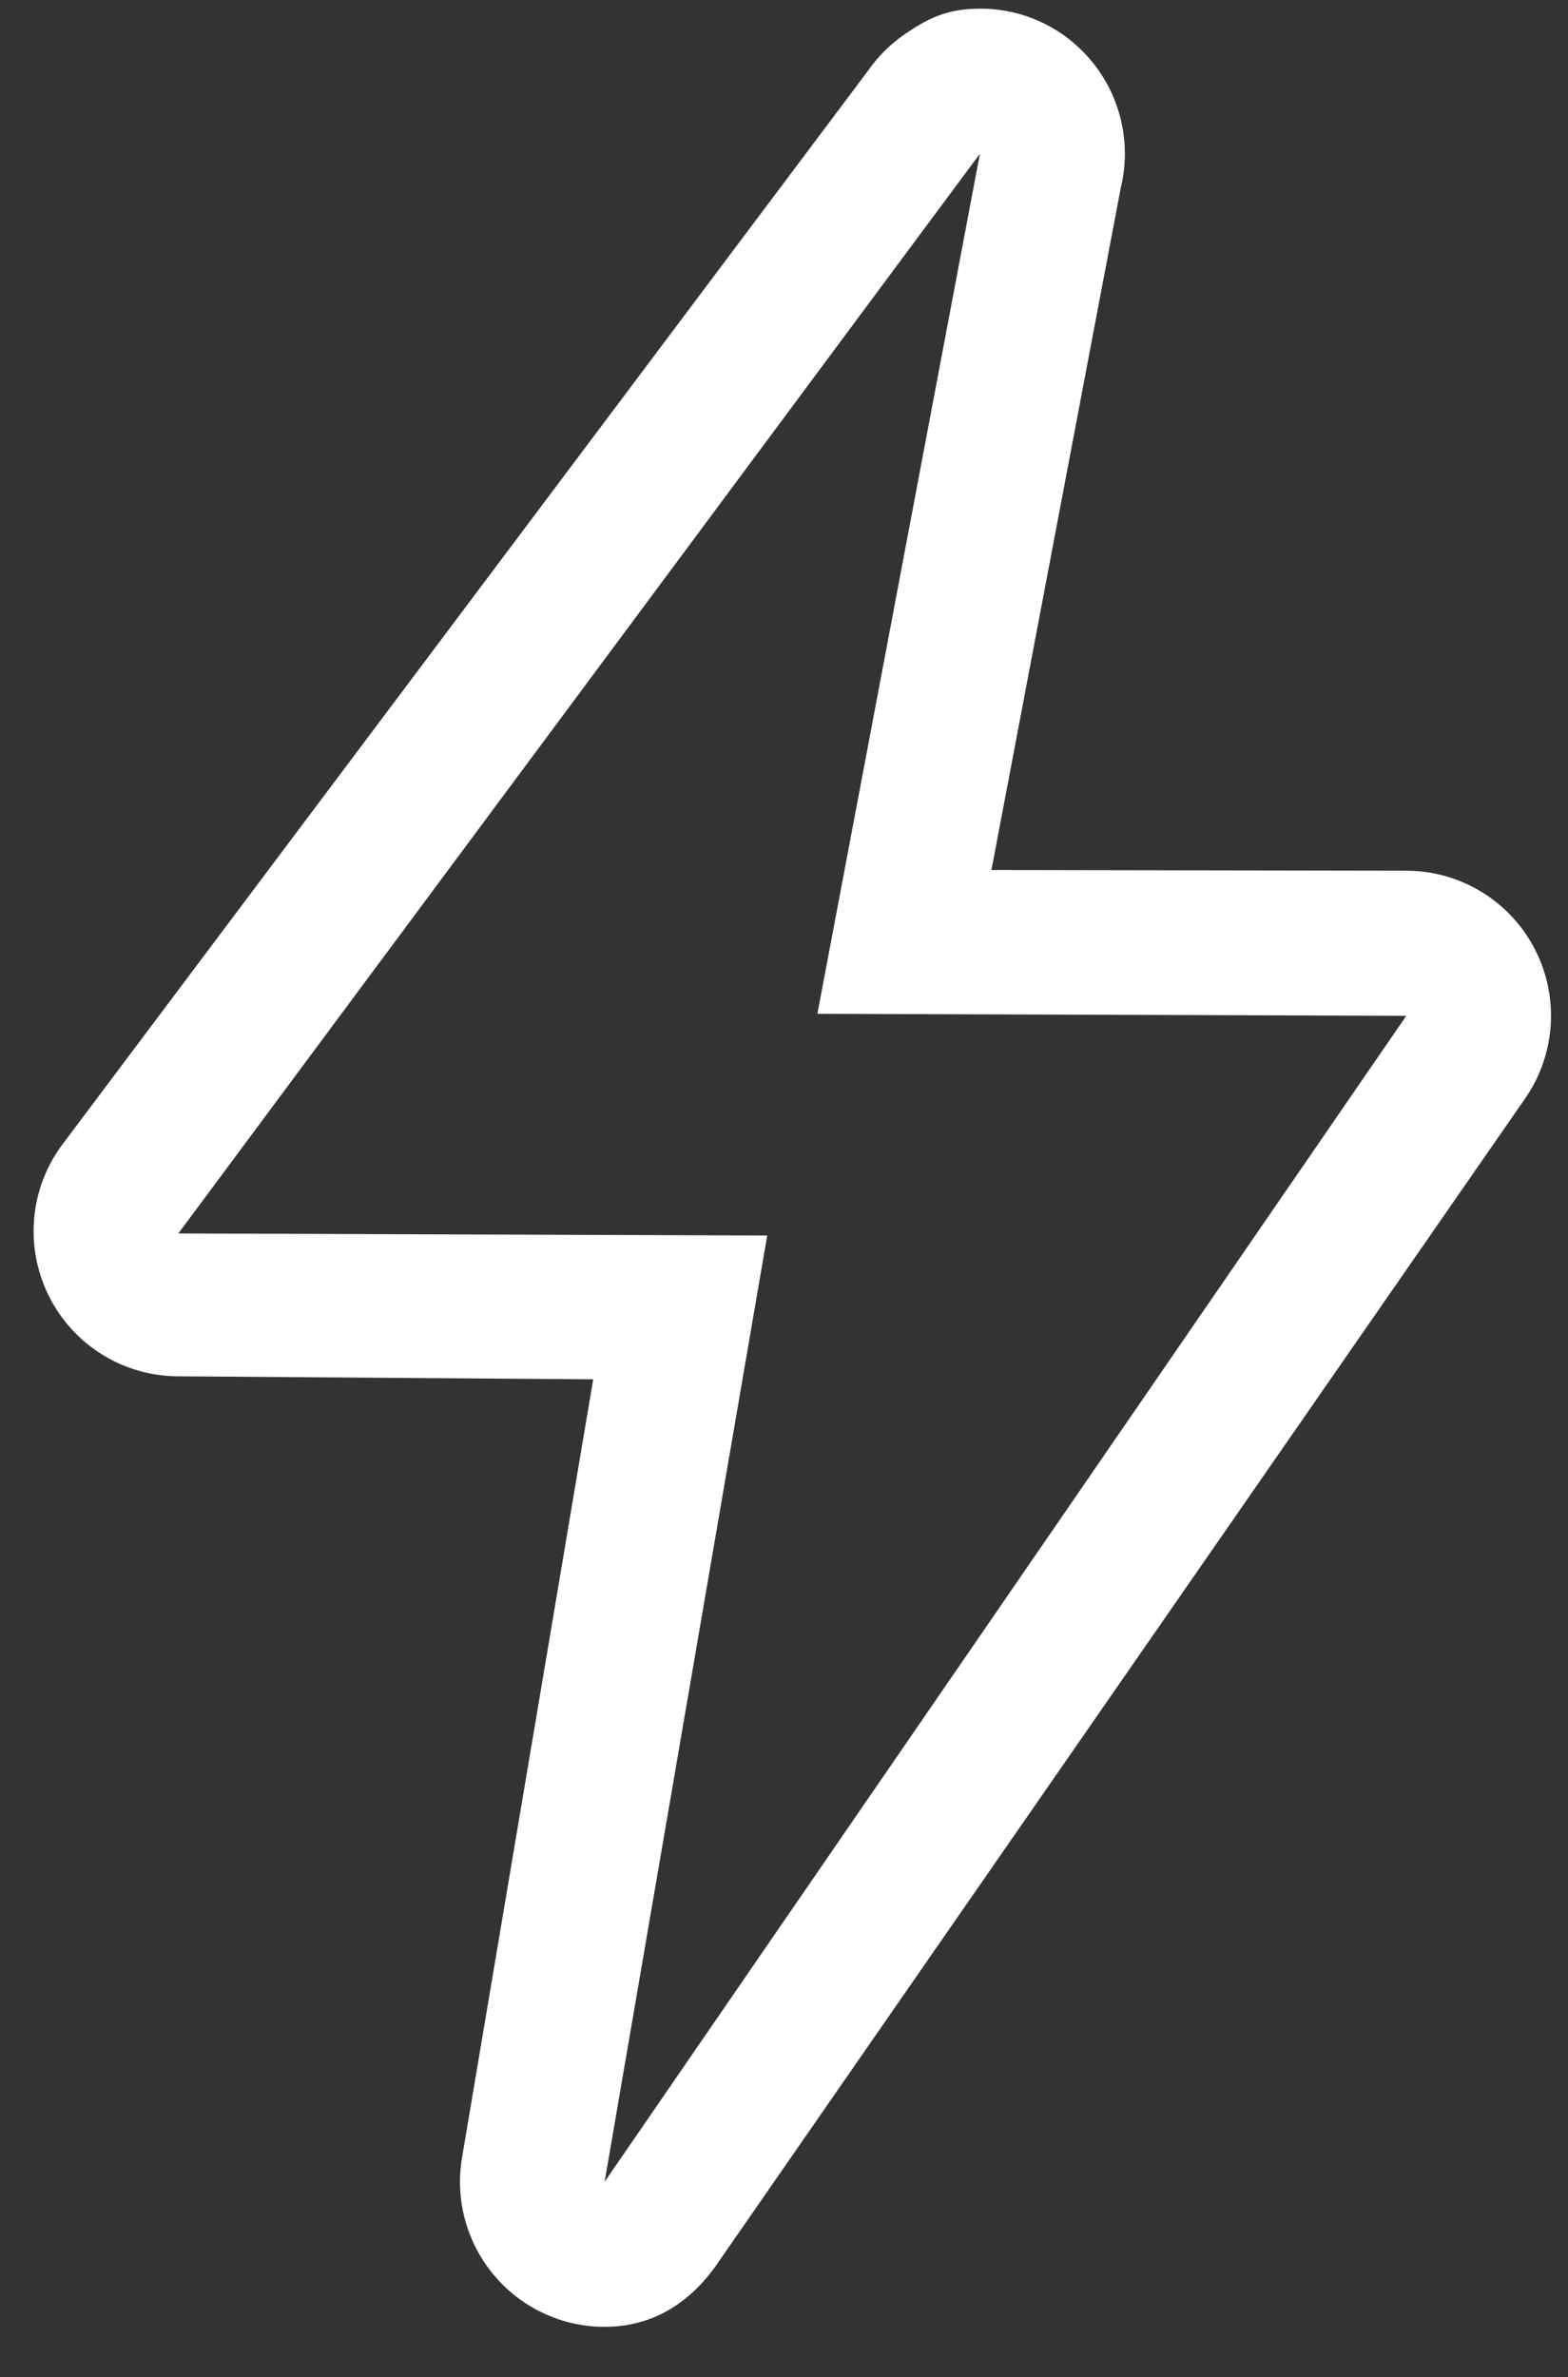 <?xml version="1.0" encoding="UTF-8"?> <svg xmlns="http://www.w3.org/2000/svg" width="31" height="47" viewBox="0 0 31 47" fill="none"><rect x="0" y="0" width="31" height="47" fill="#333333" stroke="none"/> <path d="M19.373 3.04H19.381H19.373ZM19.373 3.04L16.16 20.044L27.803 20.084L11.954 43.136L15.168 24.428L3.526 24.387L19.373 3.04ZM19.376 0.171C19.299 0.171 19.222 0.174 19.146 0.18C18.644 0.22 18.31 0.39 17.915 0.657C17.692 0.807 17.492 0.987 17.319 1.192C17.267 1.254 17.218 1.318 17.172 1.384L1.211 22.658C0.58 23.527 0.488 24.676 0.972 25.635C1.455 26.595 2.433 27.203 3.505 27.211L11.728 27.271L9.143 42.609C8.897 43.927 9.595 45.241 10.823 45.77C11.18 45.925 11.565 46.005 11.953 46.004C12.849 46.004 13.584 45.583 14.136 44.821L30.118 21.768C30.748 20.898 30.84 19.749 30.357 18.791C29.873 17.831 28.895 17.223 27.823 17.215L19.601 17.201L22.158 3.714C22.212 3.494 22.239 3.267 22.239 3.04C22.239 1.488 21.012 0.223 19.477 0.172C19.443 0.171 19.409 0.171 19.376 0.171L19.376 0.171Z" fill="white"></path> </svg> 